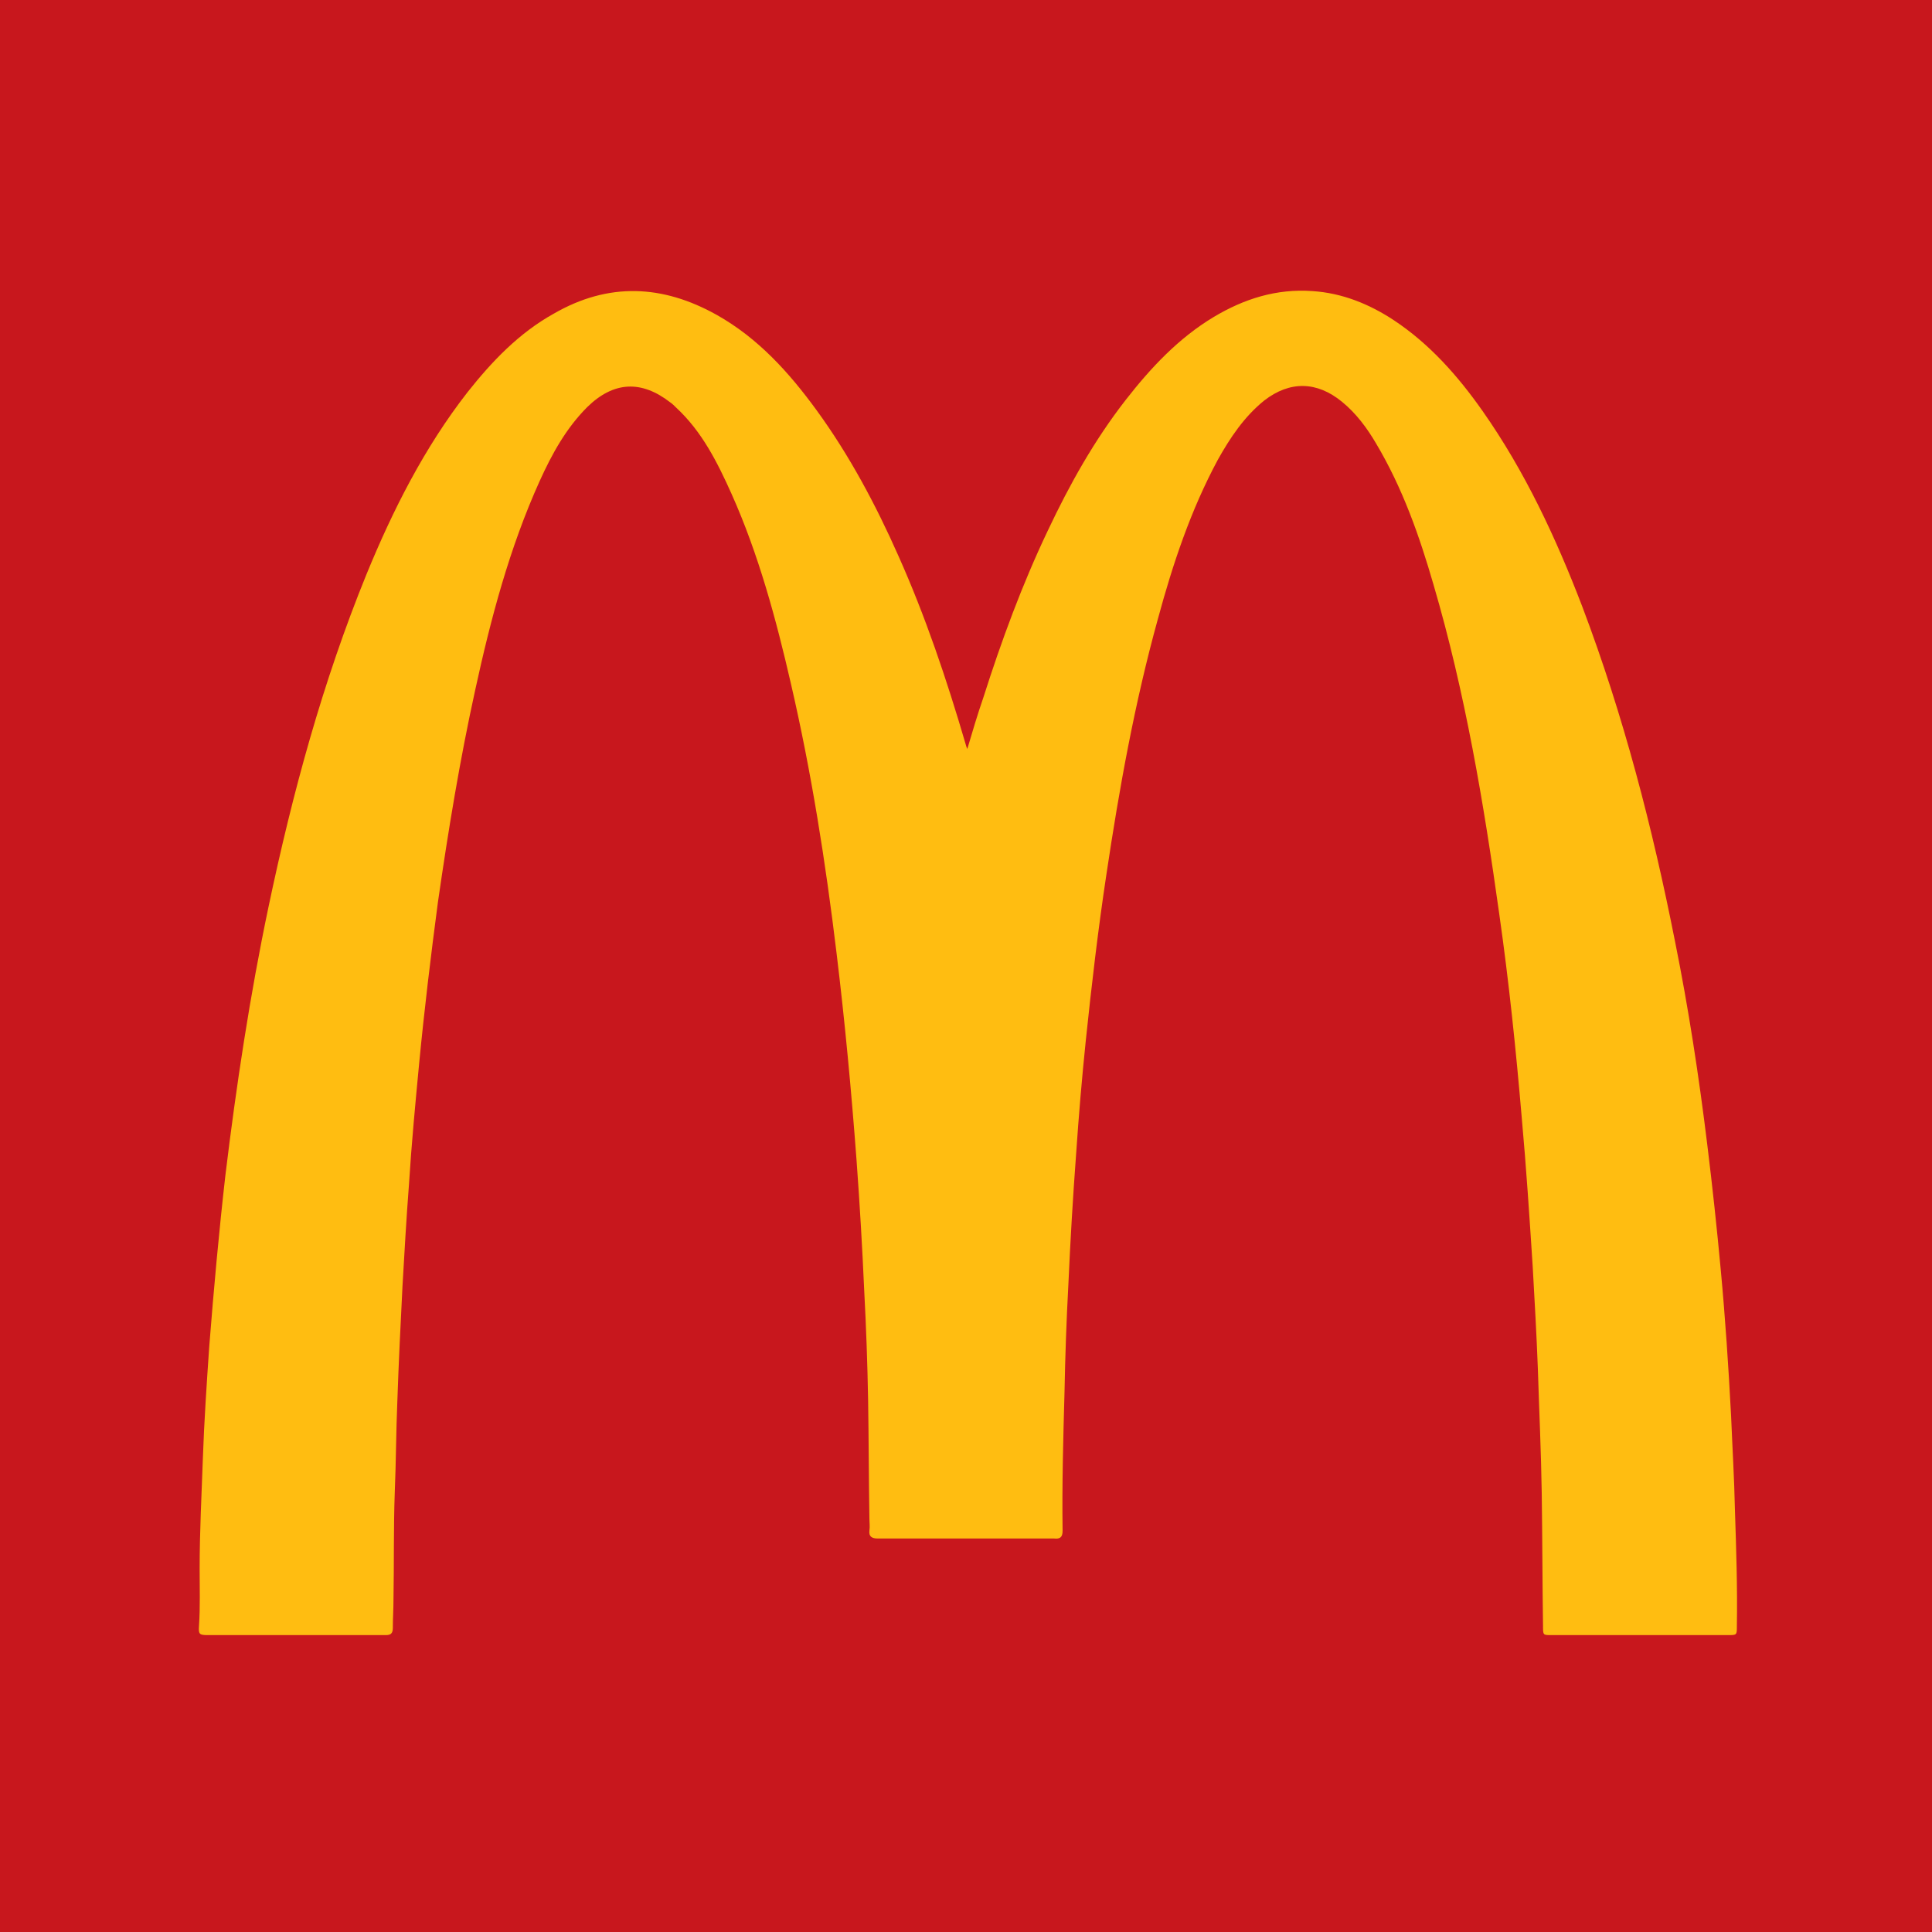 <svg xmlns="http://www.w3.org/2000/svg" xmlns:xlink="http://www.w3.org/1999/xlink" x="0px" y="0px" viewBox="0 0 300 300" style="enable-background:new 0 0 300 300;" xml:space="preserve"><style type="text/css">	.st0{fill:#195F64;}	.st1{fill:#FFFFFF;}	.st2{fill:#EFEFEF;}	.st3{fill:#1DA1F2;}	.st4{fill:#036DBD;}	.st5{fill:#010000;}	.st6{fill:#FF9A00;}	.st7{fill:#FFBD11;}	.st8{fill:#133C7F;}	.st9{fill:#959595;}	.st10{fill:#E3000F;}	.st11{fill:#407A2C;}	.st12{fill:#076BAF;}	.st13{fill:#83BB00;}	.st14{fill:#01A6EE;}	.st15{fill:#F35122;}	.st16{fill:#FEB703;}	.st17{fill:#757575;}	.st18{fill:#1F70C1;}	.st19{fill:#154D85;}	.st20{fill:#029FFF;}	.st21{fill:#6A509D;}	.st22{fill:#C8171D;}	.st23{opacity:0.8;fill:#161617;}	.st24{fill:#E9E9E9;}	.st25{fill:none;stroke:#6A509D;stroke-miterlimit:10;}	.st26{fill:#44894E;}	.st27{fill:#E03A3E;}	.st28{fill:#963D97;}	.st29{fill:#F5821F;}	.st30{fill:#FDB827;}	.st31{fill:#61BB46;}	.st32{fill:#009DDC;}	.st33{display:none;}	.st34{display:inline;fill:#606060;}</style><g id="Ebene_1">	<rect x="-1" y="-1" class="st22" width="302.5" height="302.5"></rect>	<g>		<g>			<path class="st7" d="M150.2,116.3c0.8-2.7,1.6-5.4,2.5-8c2.8-8.8,6-17.5,10-25.9c3.4-7.2,7.2-14,12.1-20.3    c3.9-5,8.2-9.6,13.7-12.9c4.7-2.8,9.7-4.4,15.3-4c4.6,0.3,8.8,2,12.6,4.5c5.6,3.7,10,8.7,13.8,14.1c6.6,9.4,11.4,19.7,15.5,30.4    c6.4,16.9,10.9,34.3,14.4,52c2.1,10.4,3.7,20.9,5,31.5c0.8,6.5,1.5,13,2.1,19.5c0.7,7.5,1.2,15,1.6,22.6    c0.2,4.9,0.5,9.8,0.6,14.7c0.2,6,0.4,12,0.3,18c0,1.4,0,1.4-1.4,1.4c-9.1,0-18.3,0-27.4,0c-1.3,0-1.3,0-1.3-1.4    c-0.1-6.9-0.1-13.8-0.2-20.7c-0.1-6.4-0.4-12.8-0.6-19.2c-0.2-5.3-0.5-10.6-0.8-15.9c-0.5-7.7-1-15.4-1.7-23.1    c-0.9-10.6-2-21.2-3.5-31.7c-2.4-17.2-5.3-34.4-10.2-51.1c-2.2-7.6-4.8-15-8.9-21.9c-1.4-2.4-3.1-4.7-5.3-6.5    c-3.9-3.2-8.1-3.3-12.1-0.2c-3.1,2.5-5.3,5.8-7.2,9.2c-4.2,7.8-7,16.2-9.3,24.7c-3.6,13-6,26.3-8,39.7    c-1.3,8.6-2.3,17.2-3.2,25.8c-0.6,5.8-1.1,11.7-1.5,17.6c-0.5,6.7-0.9,13.5-1.2,20.2c-0.3,5.6-0.5,11.2-0.6,16.7    c-0.2,7.2-0.4,14.4-0.3,21.6c0,1-0.4,1.3-1.3,1.2c-9.1,0-18.3,0-27.4,0c-0.9,0-1.4-0.3-1.3-1.2c0.1-0.7,0-1.3,0-2    c-0.1-6.1-0.1-12.2-0.2-18.3c-0.1-5.6-0.3-11.3-0.6-16.9c-0.3-6.8-0.7-13.6-1.2-20.4c-0.8-10.7-1.8-21.4-3.1-32.1    c-1.7-14.1-3.9-28.1-7.1-41.9c-2.3-10-5-20-9.2-29.4c-2.2-4.9-4.6-9.7-8.6-13.4c-0.3-0.3-0.6-0.6-0.9-0.8    c-4.5-3.5-8.8-3.3-12.9,0.7c-3.3,3.3-5.5,7.3-7.4,11.5c-4.7,10.4-7.6,21.4-10,32.4c-2.4,10.9-4.2,21.9-5.8,33    c-1.1,8.3-2.1,16.6-2.9,24.9c-0.6,6.3-1.2,12.6-1.6,19c-0.4,5.2-0.7,10.5-1,15.7c-0.3,6-0.6,11.9-0.8,17.9    c-0.2,4.7-0.2,9.4-0.4,14.1c-0.2,5.6-0.1,11.1-0.2,16.7c0,1.5-0.1,2.9-0.1,4.4c0,0.9-0.4,1.1-1.1,1.1c-2.8,0-5.6,0-8.3,0    c-6.4,0-12.8,0-19.3,0c-1.3,0-1.5-0.1-1.4-1.4c0.2-3,0.1-6,0.1-8.9c0-5.7,0.3-11.4,0.5-17.1c0.2-5.8,0.6-11.7,1-17.5    c0.7-8.9,1.5-17.7,2.5-26.5c1.7-14,3.8-27.9,6.7-41.7c3.7-17.6,8.4-34.9,15.2-51.6c4.1-10,9-19.7,15.7-28.3    c3.8-4.8,8-9.2,13.4-12.2c8.5-4.9,16.9-4.5,25.3,0.2c6.4,3.6,11.2,8.9,15.5,14.8c5.1,7,9.2,14.7,12.7,22.6    c4.2,9.4,7.5,19.2,10.4,29.1c0.1,0.4,0.2,0.7,0.4,1.1C150,116.3,150.1,116.3,150.2,116.3z"></path>		</g>	</g></g><g id="Ebene_2" class="st33"></g></svg>